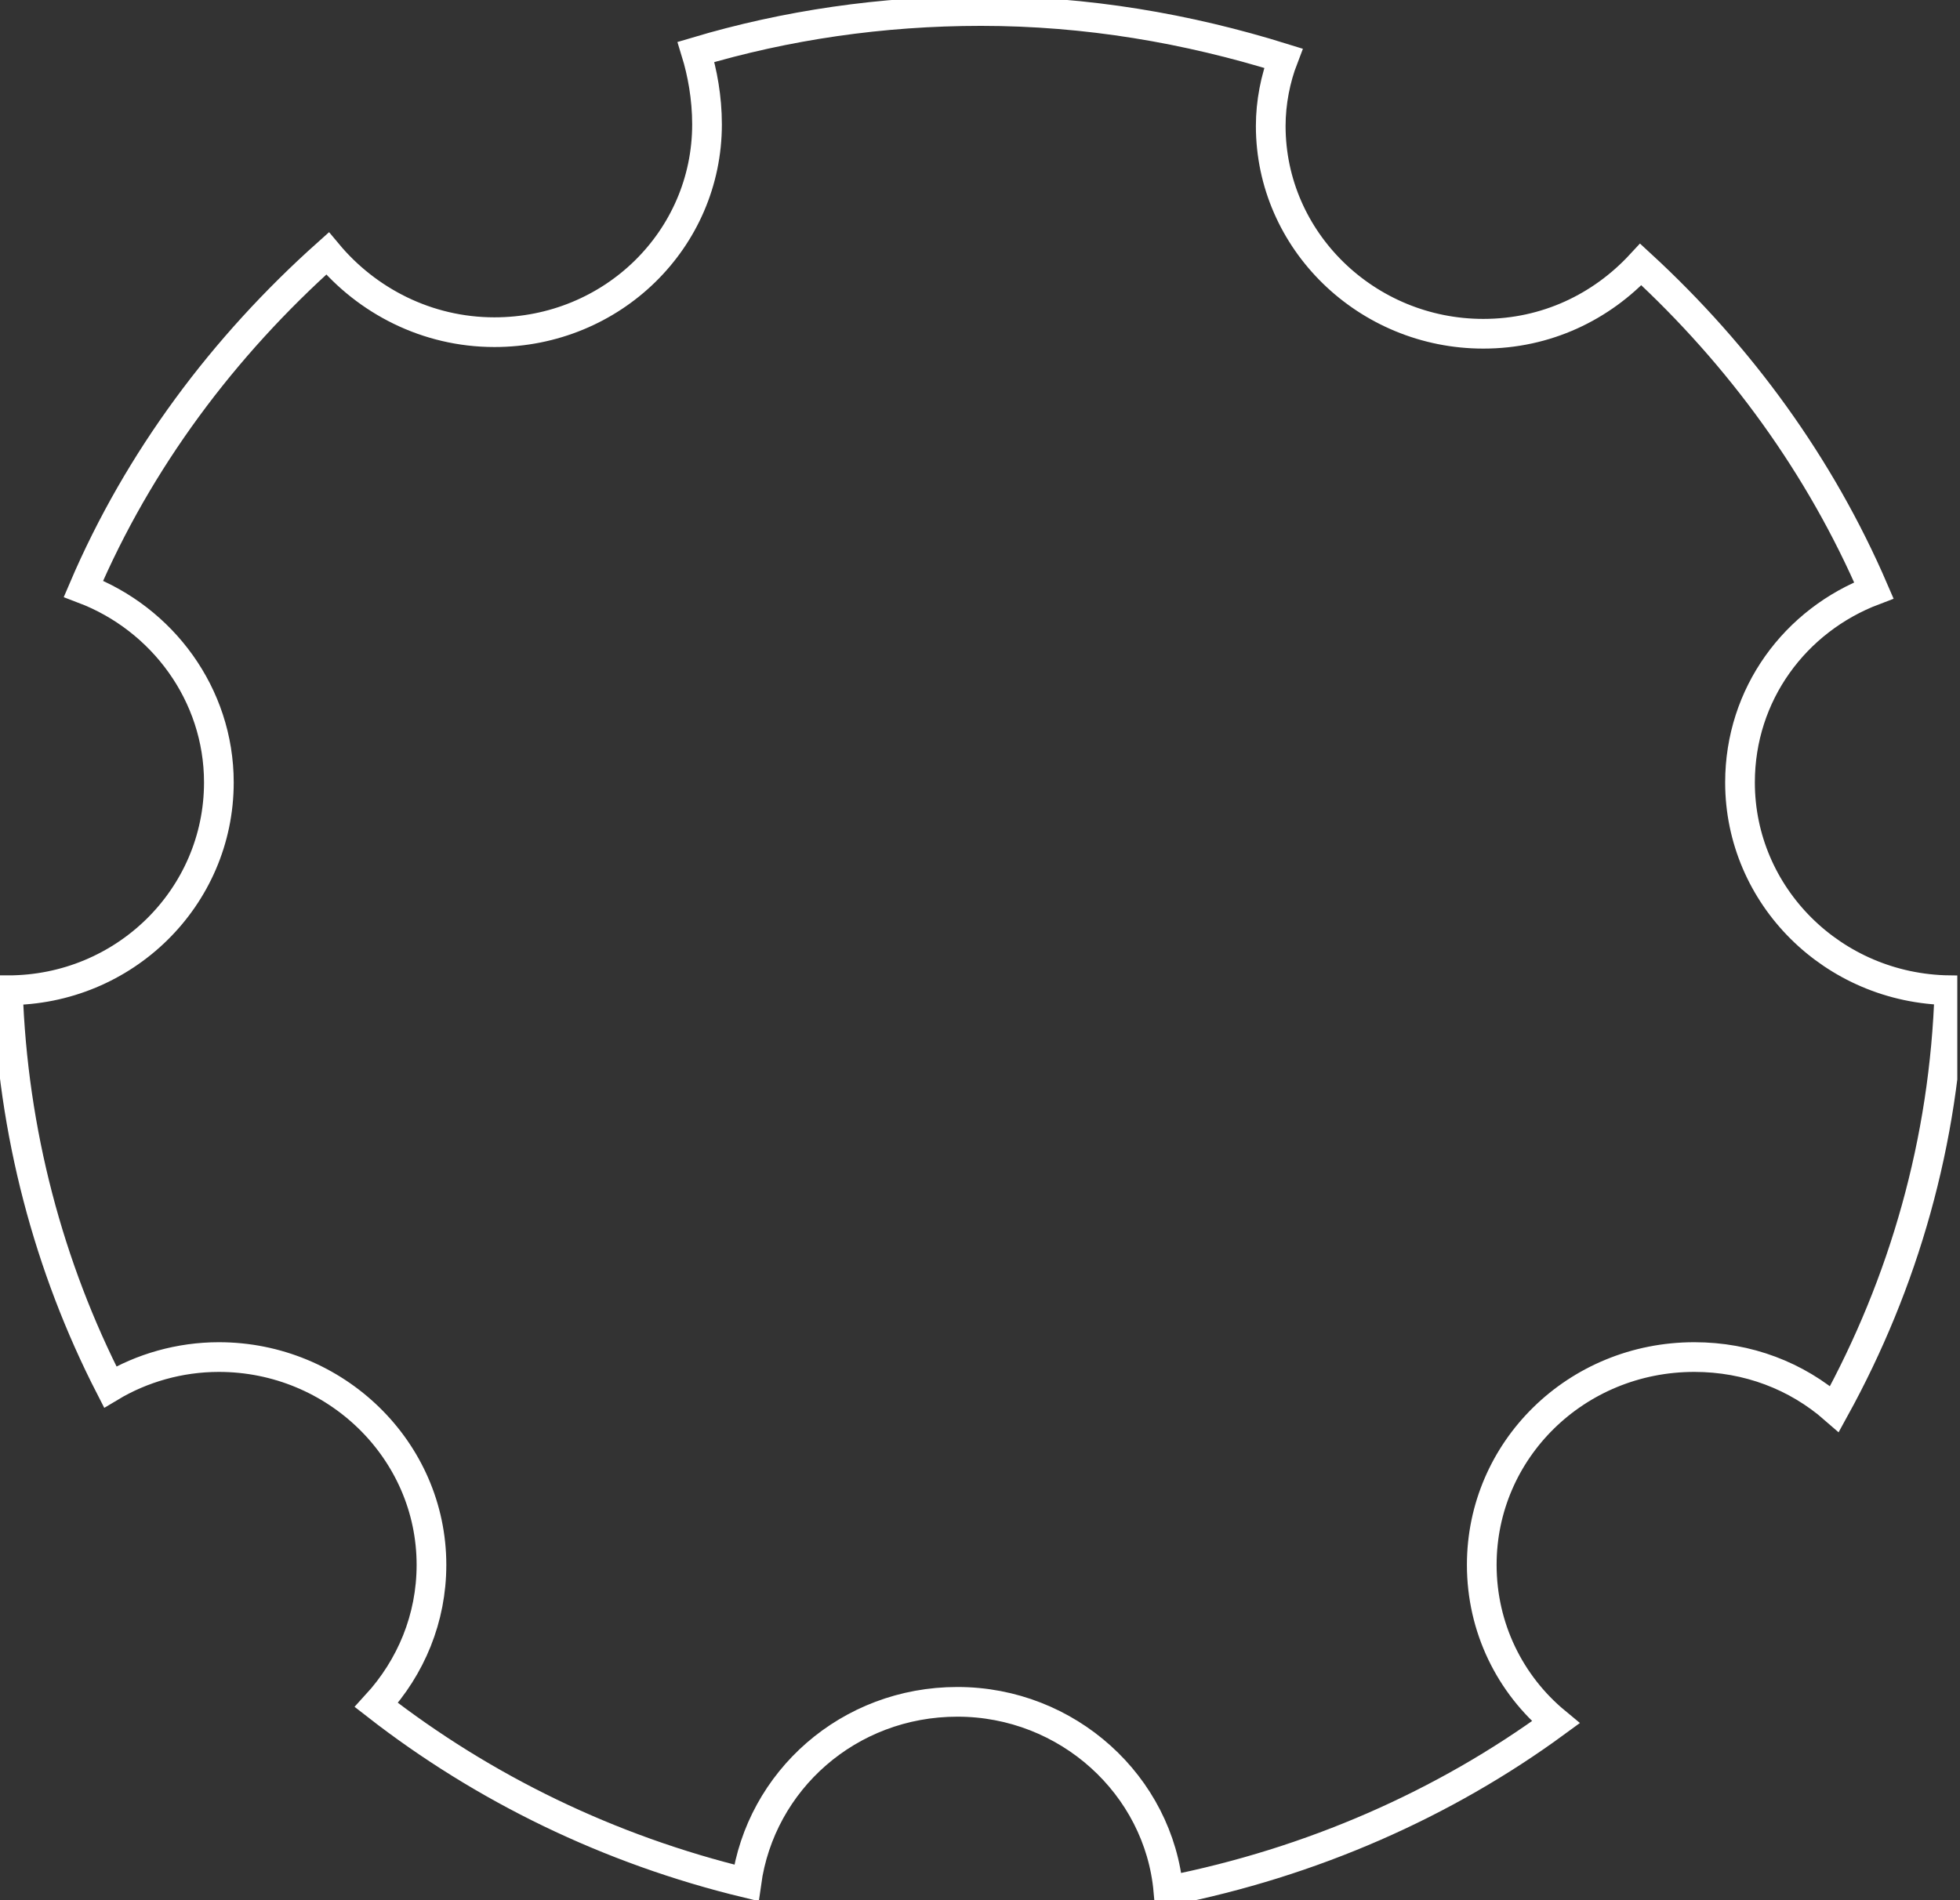 <svg width="66" height="64" viewBox="0 0 66 64" fill="none" xmlns="http://www.w3.org/2000/svg">
<rect x="0" y="0" width="66" height="64" fill="#333333" stroke="none"/>
<g clip-path="url(#clip0_1219_9418)">
<path d="M23.808 4.189C23.808 8.06 20.626 11.188 16.649 11.188C14.37 11.188 12.355 10.127 11.029 8.537C7.529 11.665 4.666 15.483 2.81 19.831C5.461 20.838 7.37 23.384 7.37 26.353C7.37 30.224 4.189 33.352 0.265 33.352C0.424 38.124 1.644 42.684 3.712 46.714C4.772 46.078 6.045 45.707 7.37 45.707C11.294 45.707 14.529 48.835 14.529 52.706C14.529 54.509 13.839 56.152 12.673 57.425C16.278 60.235 20.52 62.303 25.133 63.417C25.611 59.97 28.58 57.319 32.239 57.319C35.95 57.319 39.026 60.129 39.344 63.682C44.169 62.727 48.623 60.766 52.388 58.008C50.85 56.736 49.896 54.827 49.896 52.706C49.896 48.835 53.077 45.707 57.054 45.707C58.857 45.707 60.5 46.343 61.773 47.456C64.106 43.215 65.485 38.442 65.644 33.352C61.72 33.299 58.592 30.171 58.592 26.353C58.592 23.384 60.447 20.891 63.099 19.884C61.296 15.695 58.592 11.983 55.251 8.908C53.925 10.34 52.07 11.241 49.949 11.241C46.025 11.241 42.79 8.113 42.79 4.242C42.79 3.446 42.95 2.651 43.215 1.962C39.98 0.954 36.587 0.371 33.034 0.371C29.694 0.371 26.459 0.848 23.437 1.75C23.649 2.439 23.808 3.287 23.808 4.189Z" stroke="white" stroke-miterlimit="10"/>
</g>
<defs>
<clipPath id="clip0_1219_9418">
<rect width="65.909" height="64" fill="white"/>
</clipPath>
</defs>
</svg>
